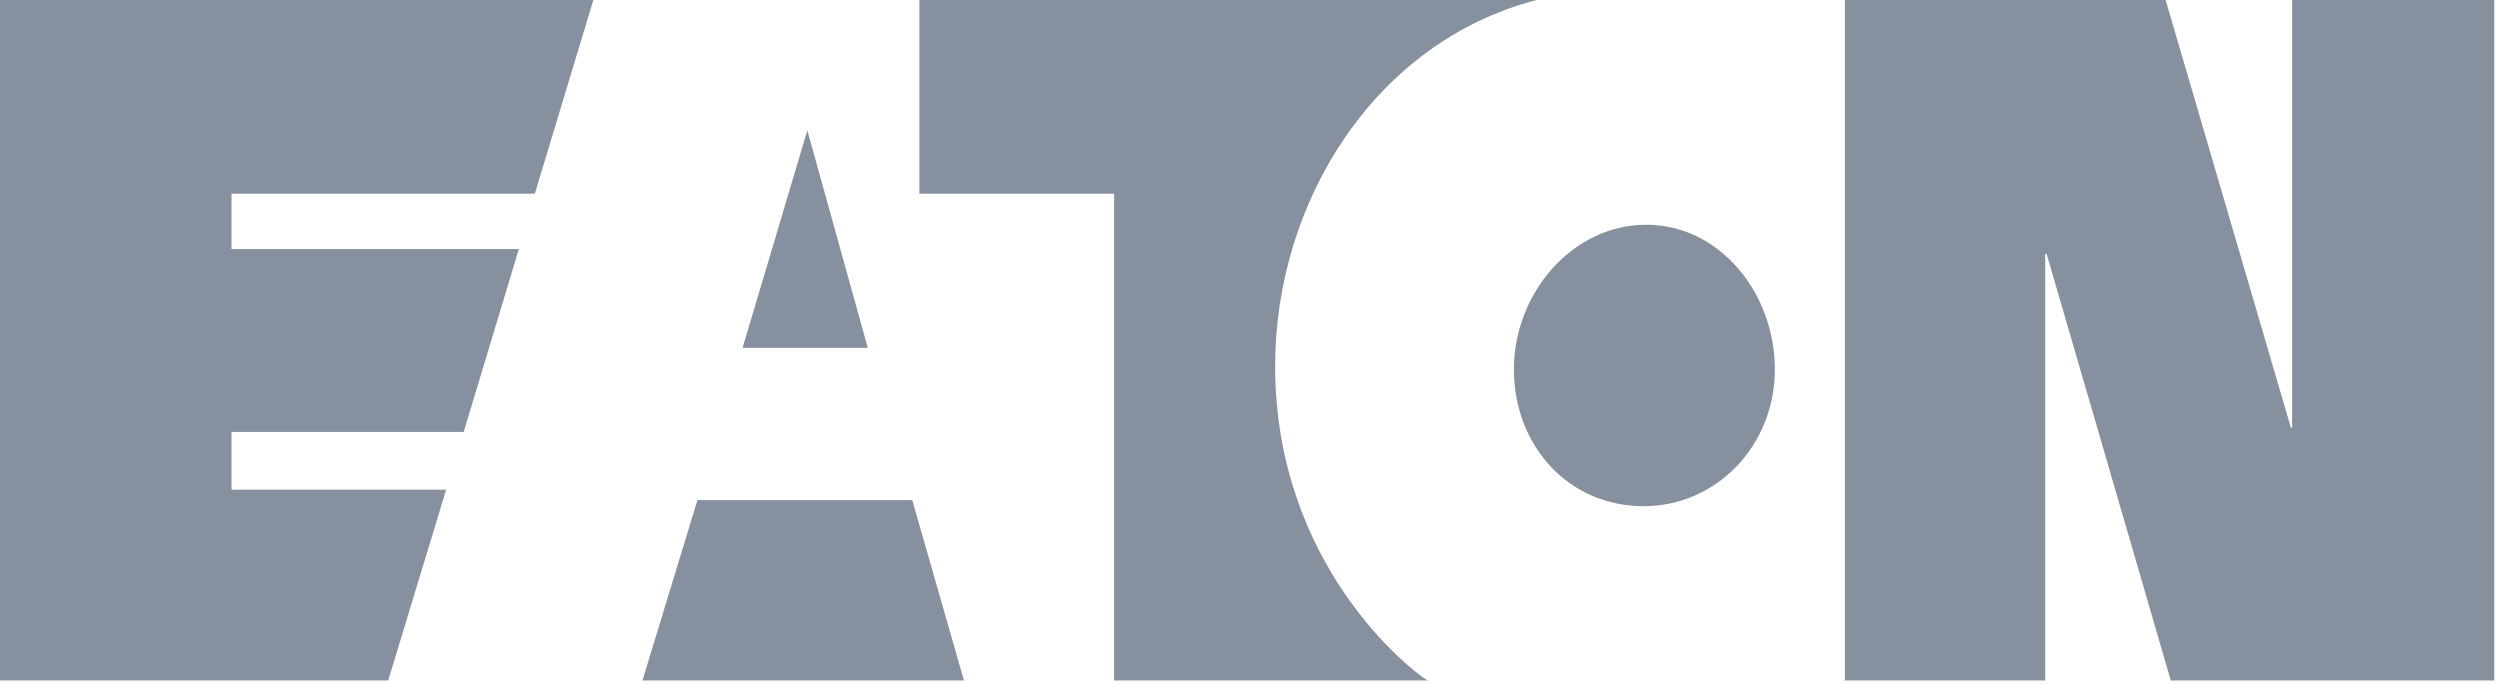<?xml version="1.0" encoding="UTF-8"?>
<svg width="347px" height="95px" viewBox="0 0 347 95" version="1.1" xmlns="http://www.w3.org/2000/svg" xmlns:xlink="http://www.w3.org/1999/xlink">
    <title>eaton-logo-grey</title>
    <g id="Page-1" stroke="none" stroke-width="1" fill="none" fill-rule="evenodd">
        <g id="eaton-logo-grey" fill="#87909E" fill-rule="nonzero">
            <path d="M112.058,18.092 L120.447,48.272 L103.071,48.272 L112.058,18.092 Z M96.805,69.413 L89.172,94.448 L133.798,94.448 L126.621,69.413 L96.805,69.413 Z M213.279,0 L127.611,0 L127.611,26.885 L154.639,26.885 L154.639,94.448 L198.131,94.448 C195.447,92.793 176.99,78.14 176.99,50.799 C176.99,28.07 190.784,5.835 213.279,0 M228.128,70.259 C238.236,70.259 246.351,61.871 246.351,51.268 C246.351,40.731 238.744,31.196 228.506,31.196 C218.216,31.196 210.127,40.731 210.127,51.268 C210.127,61.871 217.721,70.259 228.128,70.259 M317.978,59.37 L300.589,0 L256.068,0 L256.068,94.448 L283.877,94.448 L283.877,35.247 L284.073,35.247 L301.305,94.448 L346.204,94.448 L346.204,0 L318.148,0 L318.148,59.37 L317.978,59.37 Z M53.886,94.448 L61.923,67.967 L32.134,67.967 L32.134,59.956 L64.359,59.956 L72.018,34.57 L32.134,34.57 L32.134,26.885 L74.232,26.885 L82.36,0 L0,0 L0,94.448 L53.886,94.448 Z" id="path674-5"></path>
        </g>
    </g>
</svg>